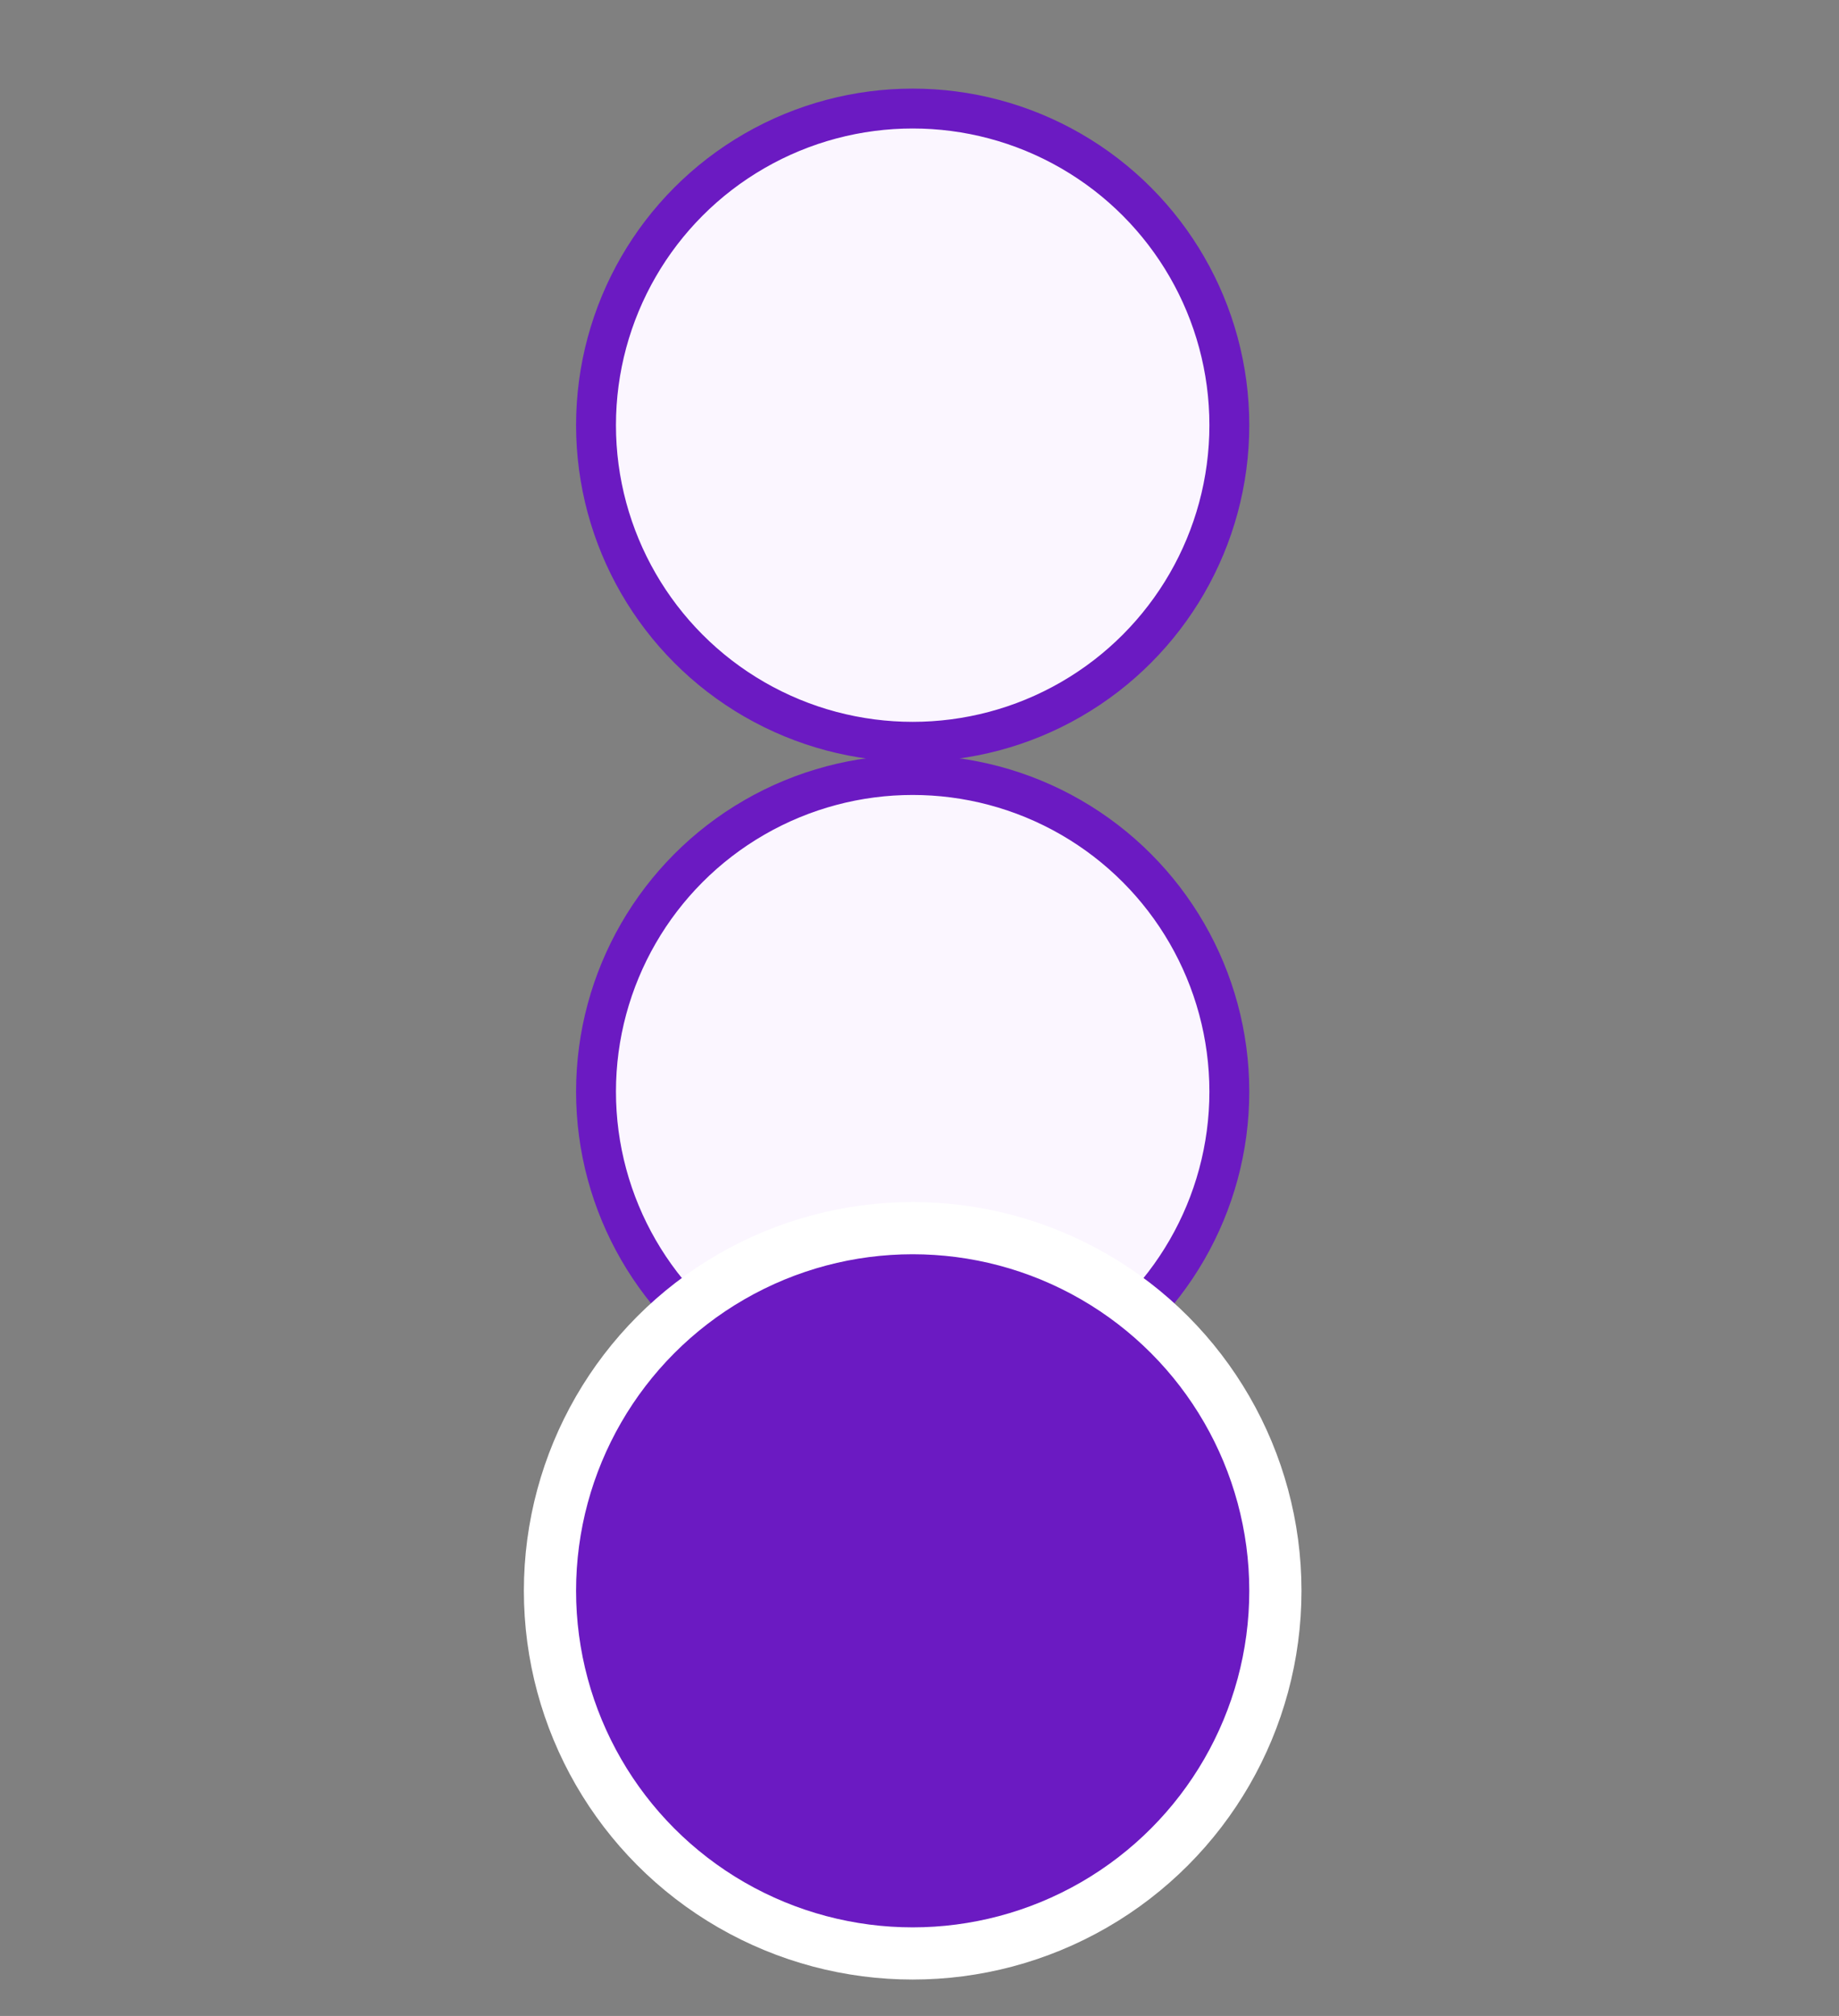 <svg width="83" height="91" viewBox="0 0 83 91" fill="none" xmlns="http://www.w3.org/2000/svg">
<rect x="0" y="0" width="83" height="91" fill="#808080" stroke="none"/>
<circle cx="41.192" cy="19.192" r="14.292" fill="#FBF6FF" stroke="#6B1AC2" stroke-width="1.8"/>
<circle cx="41.192" cy="49.276" r="14.292" fill="#FBF6FF" stroke="#6B1AC2" stroke-width="1.8"/>
<circle cx="41.192" cy="71.808" r="16.37" fill="#6B1AC2" stroke="white" stroke-width="2.356"/>
</svg>
